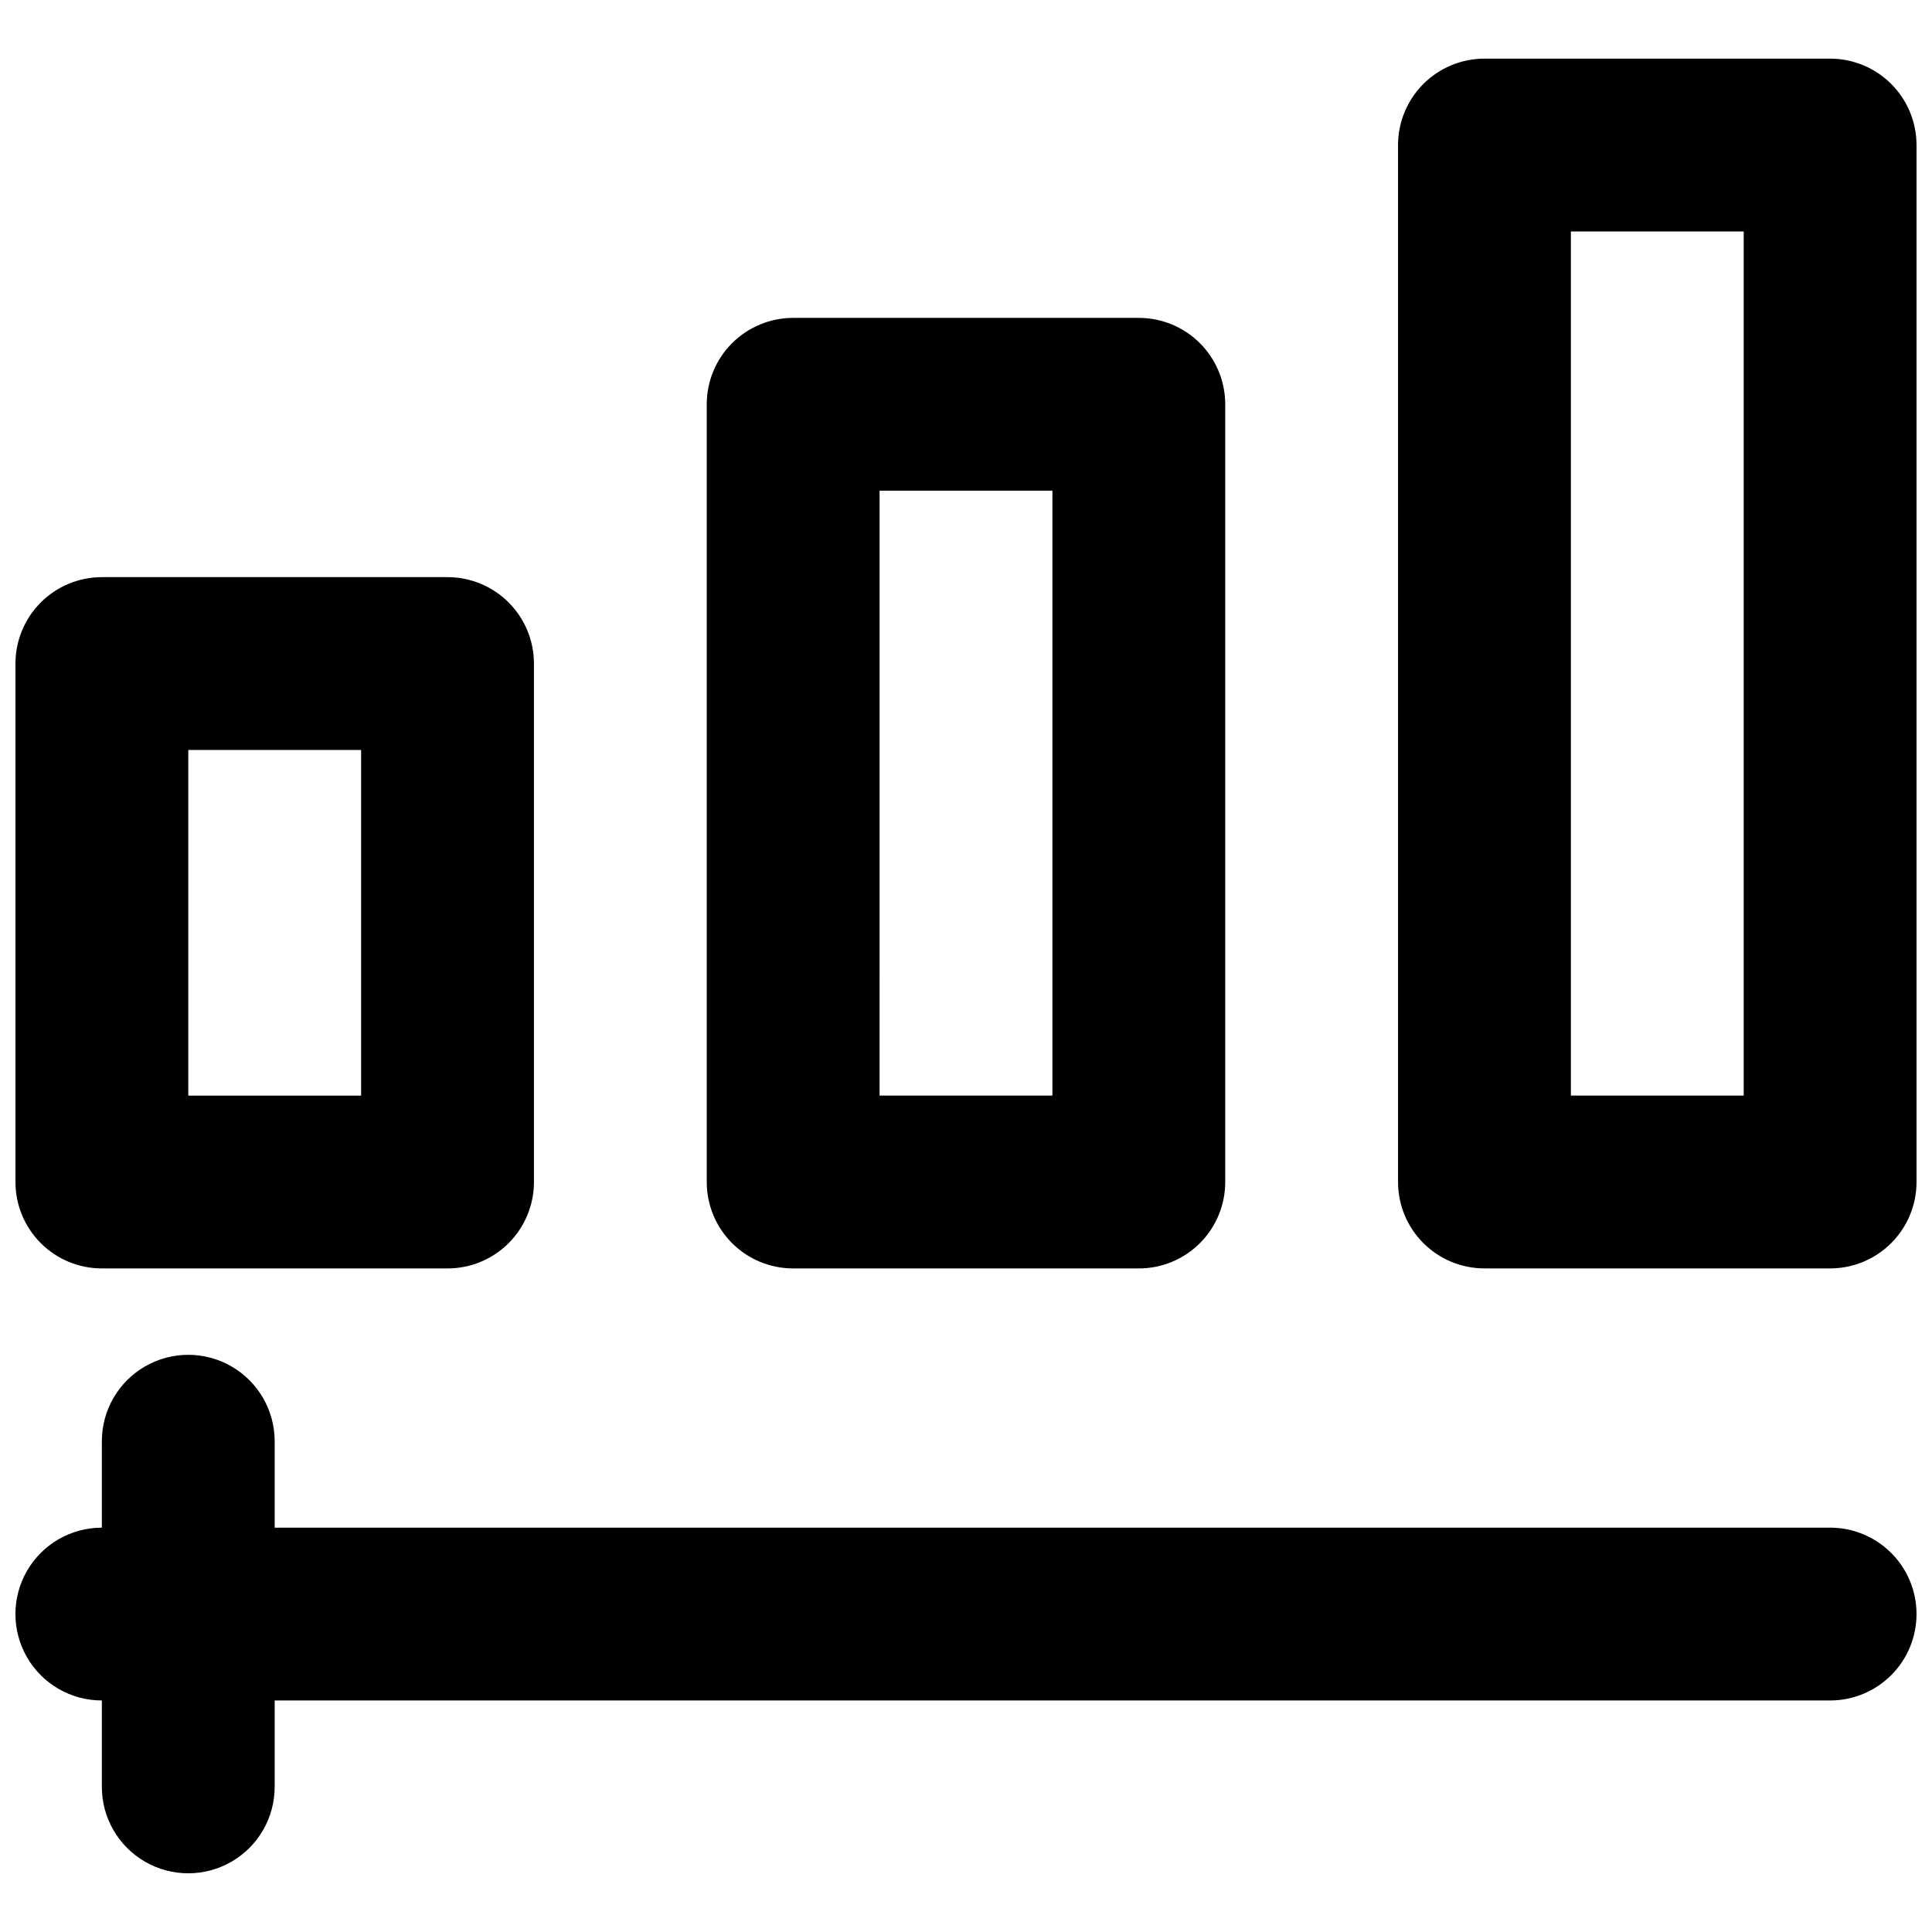 <?xml version="1.0" encoding="UTF-8"?>
<!-- Uploaded to: SVG Repo, www.svgrepo.com, Generator: SVG Repo Mixer Tools -->
<svg width="800px" height="800px" version="1.1" viewBox="144 144 512 512" xmlns="http://www.w3.org/2000/svg">
 <defs>
  <clipPath id="a">
   <path d="m148.09 159h503.81v482h-503.81z"/>
  </clipPath>
 </defs>
 <g clip-path="url(#a)">
  <path d="m171 480.15h91.602c6.07 0 11.898-2.41 16.191-6.707 4.293-4.293 6.707-10.117 6.707-16.191v-137.4c0-6.074-2.414-11.898-6.707-16.195-4.293-4.293-10.121-6.707-16.191-6.707h-91.602c-6.074 0-11.898 2.414-16.195 6.707-4.293 4.297-6.707 10.121-6.707 16.195v137.4c0 6.074 2.414 11.898 6.707 16.191 4.297 4.297 10.121 6.707 16.195 6.707zm22.898-137.4h45.801v91.602h-45.801zm160.3 137.4h91.602c6.07 0 11.898-2.41 16.191-6.707 4.293-4.293 6.707-10.117 6.707-16.191v-206.11c0-6.074-2.414-11.898-6.707-16.191-4.293-4.297-10.121-6.707-16.191-6.707h-91.602c-6.074 0-11.898 2.41-16.195 6.707-4.293 4.293-6.707 10.117-6.707 16.191v206.11c0 6.074 2.414 11.898 6.707 16.191 4.297 4.297 10.121 6.707 16.195 6.707zm22.902-206.11h45.801v160.3h-45.805zm251.9-114.5h-91.602c-6.074 0-11.898 2.414-16.195 6.707-4.293 4.297-6.707 10.121-6.707 16.195v274.8c0 6.074 2.414 11.898 6.707 16.191 4.297 4.297 10.121 6.707 16.195 6.707h91.602c6.074 0 11.898-2.41 16.191-6.707 4.297-4.293 6.707-10.117 6.707-16.191v-274.8c0-6.074-2.41-11.898-6.707-16.195-4.293-4.293-10.117-6.707-16.191-6.707zm-22.902 274.8h-45.801v-229h45.801zm45.801 137.4c0 6.074-2.41 11.898-6.707 16.195-4.293 4.293-10.117 6.707-16.191 6.707h-412.21v22.902-0.004c0 8.184-4.367 15.742-11.453 19.836-7.086 4.09-15.812 4.09-22.898 0-7.086-4.094-11.449-11.652-11.449-19.836v-22.898c-8.184 0-15.742-4.363-19.836-11.449-4.09-7.086-4.09-15.816 0-22.902 4.094-7.086 11.652-11.449 19.836-11.449v-22.902c0-8.18 4.363-15.738 11.449-19.832 7.086-4.09 15.812-4.09 22.898 0 7.086 4.094 11.453 11.652 11.453 19.832v22.902h412.21c6.074 0 11.898 2.414 16.191 6.707 4.297 4.293 6.707 10.121 6.707 16.191z"/>
 </g>
</svg>